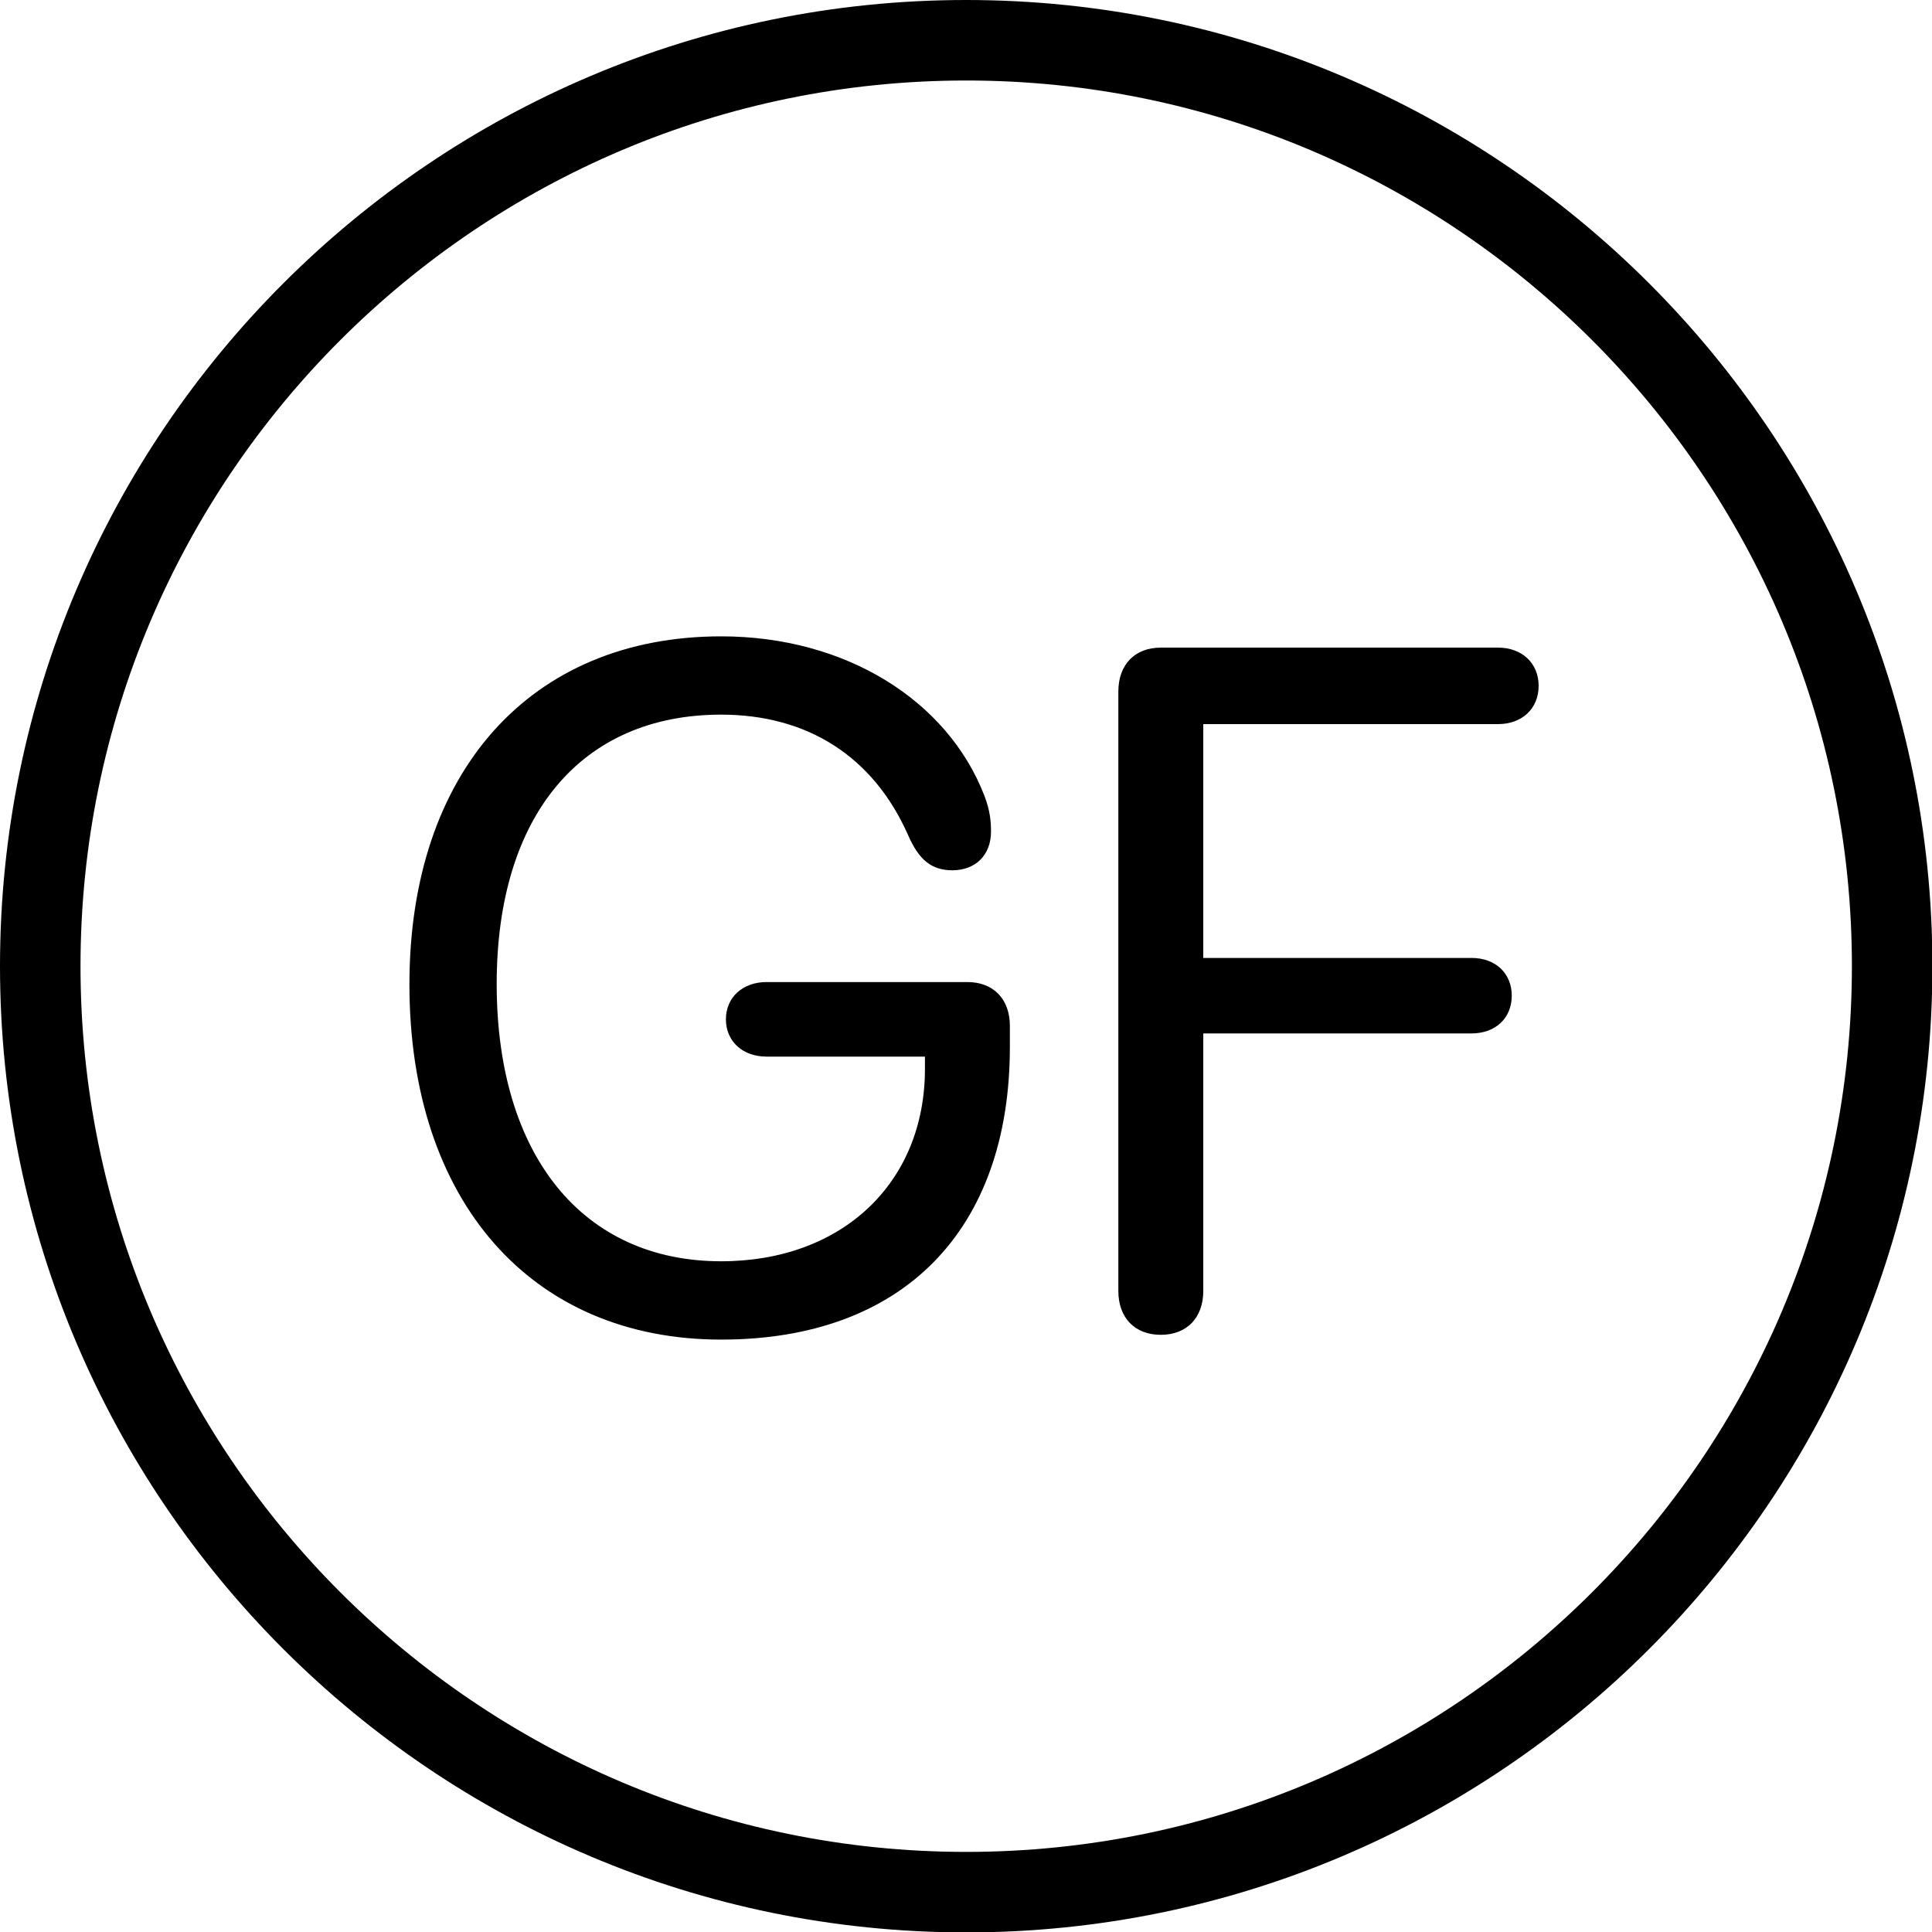 <svg xmlns="http://www.w3.org/2000/svg" viewBox="0 0 48 48"><path d="M24.005 0C37.241 0 48.01 10.769 48.01 24.005c0 13.236-10.769 24.005-24.005 24.005C10.769 48.01 0 37.241 0 24.005 0 10.769 10.769 0 24.005 0zm0 2C11.872 2 2 11.872 2 24.005S11.872 46.01 24.005 46.01 46.01 36.138 46.01 24.005 36.138 2 24.005 2zm-6.087 13.81c3.094 0 5.625 1.593 6.539 3.96.14.364.164.633.164.891 0 .574-.375.961-.96.961-.516 0-.833-.258-1.102-.879-.868-1.957-2.508-2.988-4.641-2.988-3.48 0-5.578 2.508-5.578 6.691 0 4.254 2.133 6.89 5.578 6.89 3 0 5.062-1.944 5.062-4.78v-.305h-3.937c-.586 0-1.008-.375-1.008-.926 0-.55.422-.926 1.008-.926h4.992c.645 0 1.055.422 1.055 1.09v.516c0 4.57-2.66 7.277-7.172 7.277-4.723 0-7.746-3.445-7.746-8.824 0-5.285 3.012-8.648 7.746-8.648zm19.3.28c.598 0 1.009.388 1.009.95 0 .563-.41.95-1.008.95h-7.324v5.81h6.668c.585 0 .996.375.996.937 0 .563-.41.938-.996.938h-6.668v6.398c0 .668-.41 1.09-1.055 1.09s-1.055-.422-1.055-1.09V17.18c0-.668.41-1.09 1.055-1.09z"/></svg>